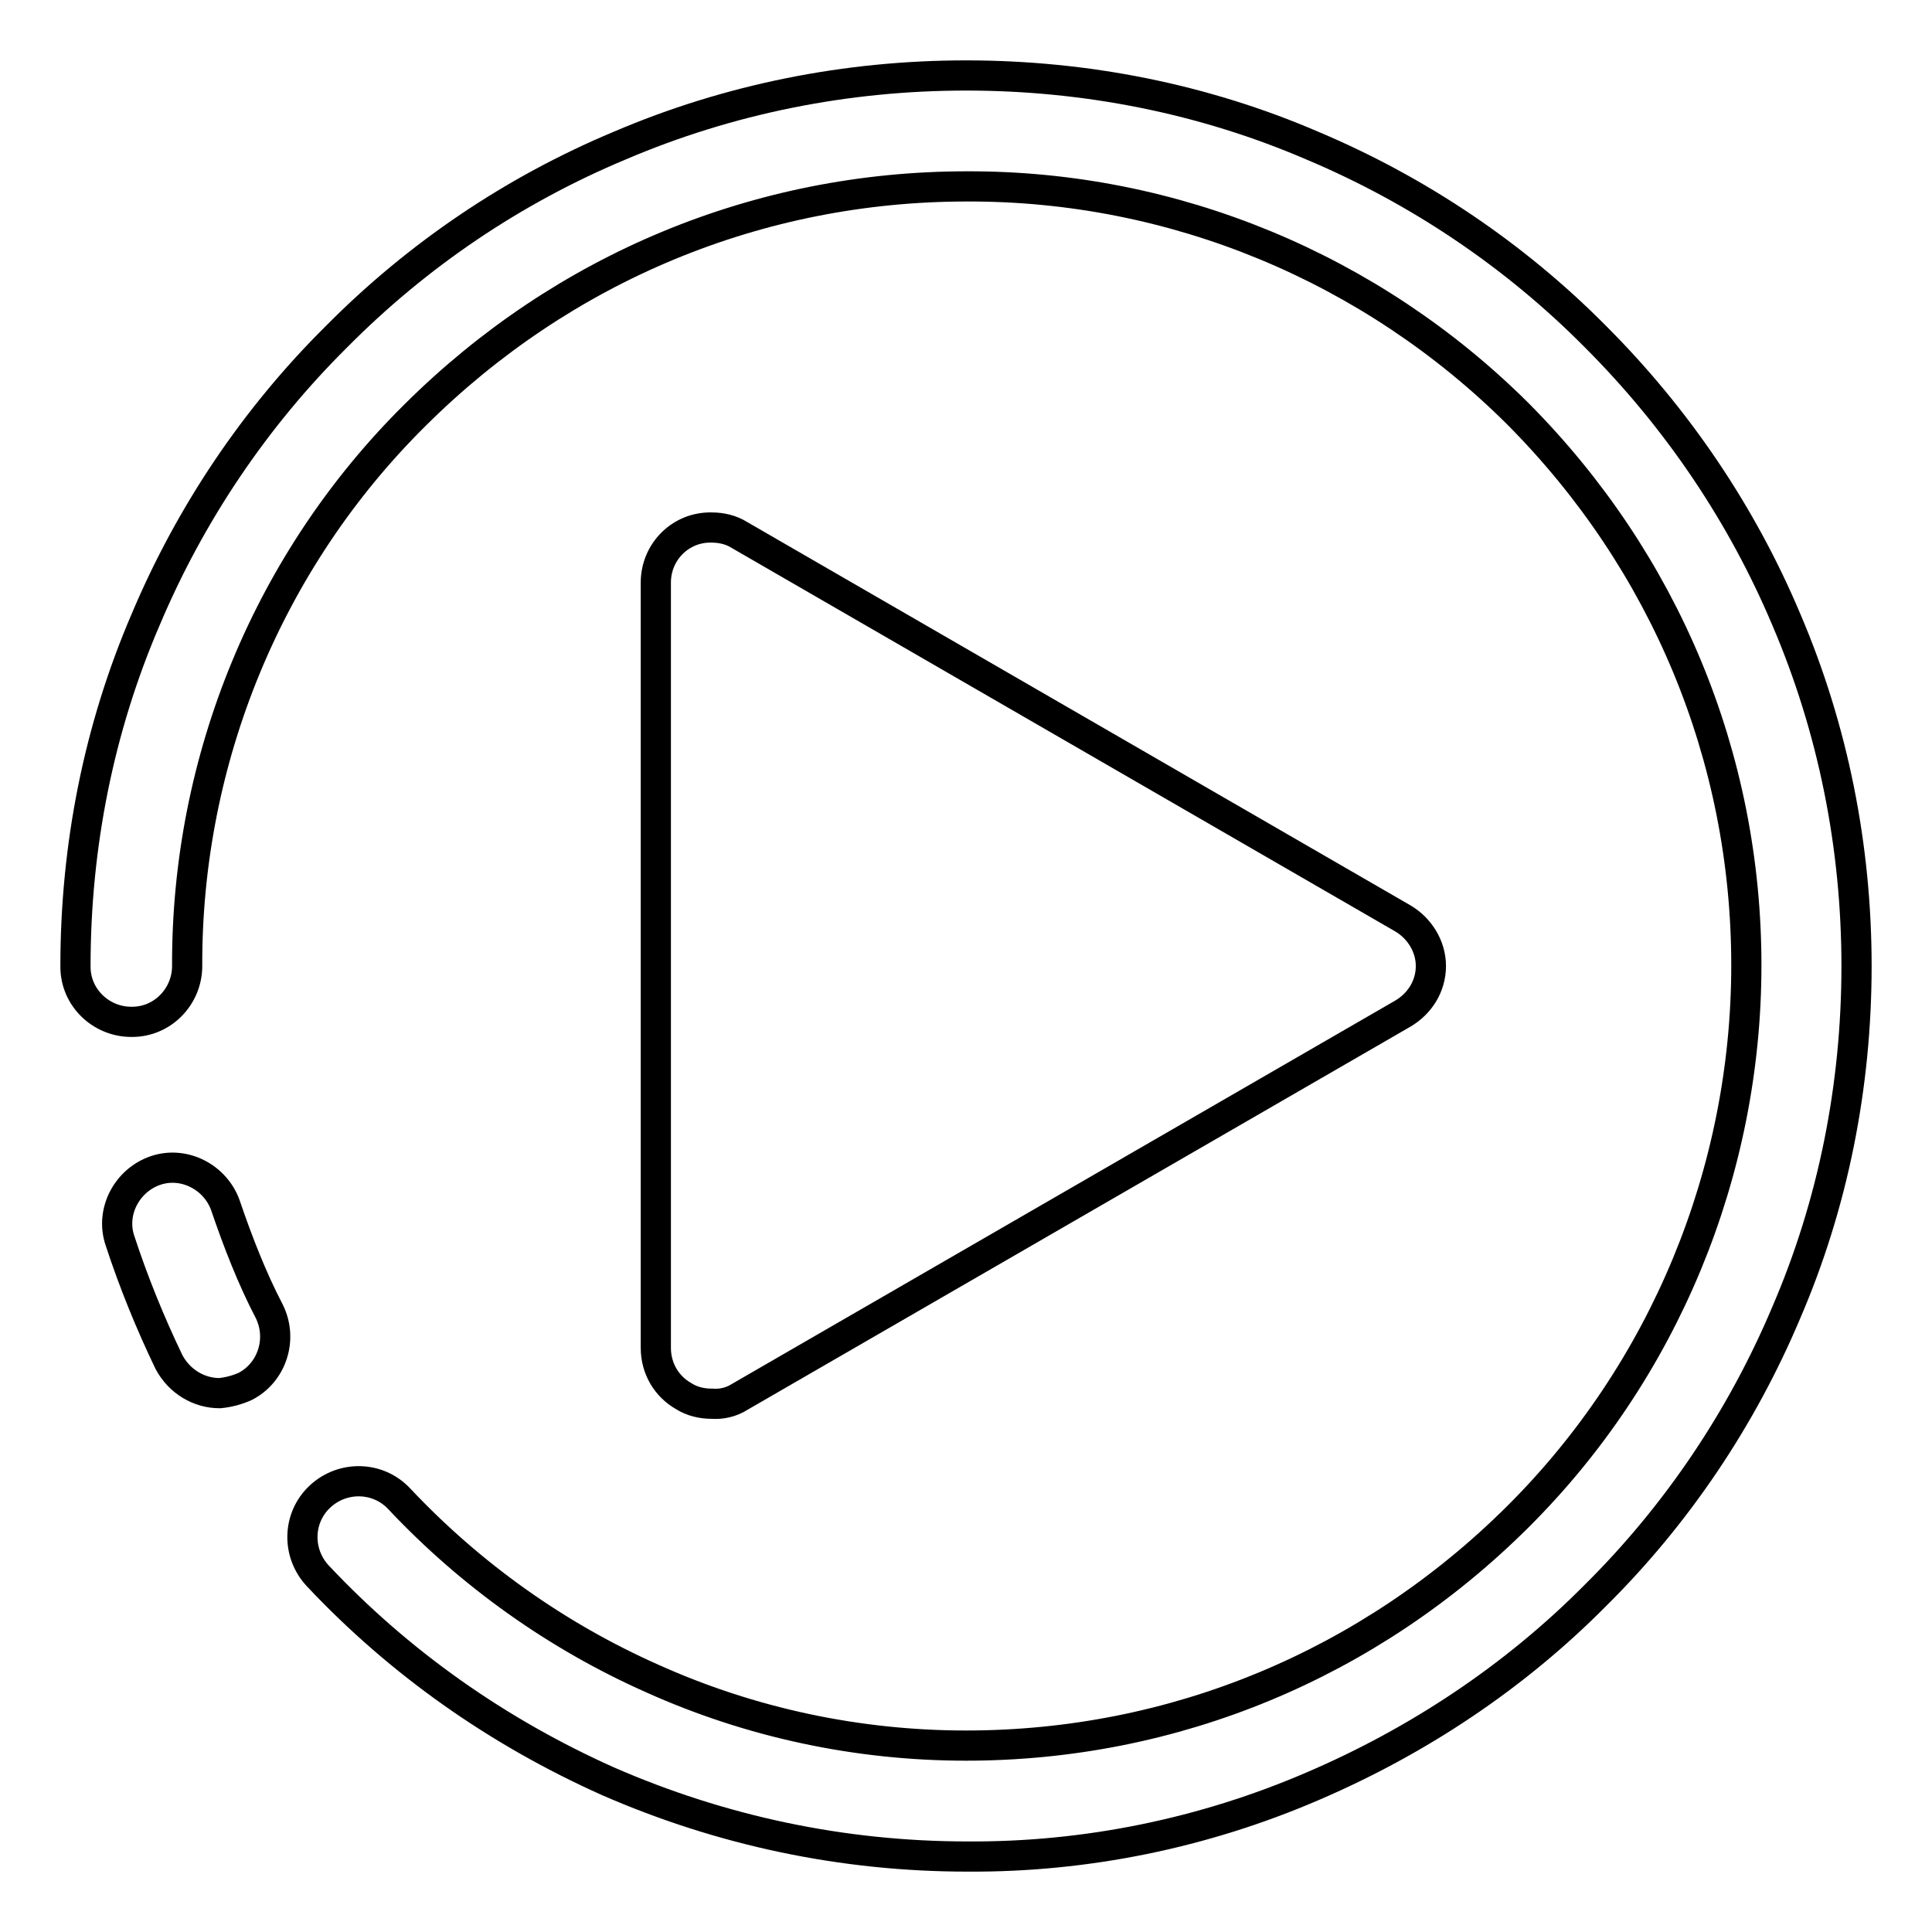 <?xml version="1.0" encoding="utf-8"?>
<!-- Svg Vector Icons : http://www.onlinewebfonts.com/icon -->
<!DOCTYPE svg PUBLIC "-//W3C//DTD SVG 1.1//EN" "http://www.w3.org/Graphics/SVG/1.1/DTD/svg11.dtd">
<svg version="1.1" xmlns="http://www.w3.org/2000/svg" xmlns:xlink="http://www.w3.org/1999/xlink" x="0px" y="0px" viewBox="0 0 256 256" enable-background="new 0 0 256 256" xml:space="preserve">
<g> <path stroke-width="4" fill-opacity="0" stroke="#000000"  d="M29.1,184.6c-2.7,0-5.3-1.5-6.7-4.1c-2.5-5.2-4.7-10.6-6.5-16.1c-1.3-3.8,0.9-8,4.7-9.3 c3.8-1.3,8,0.9,9.3,4.7c1.6,4.7,3.5,9.6,5.8,14c1.8,3.7,0.3,8.1-3.2,9.9C31.4,184.2,30.2,184.5,29.1,184.6L29.1,184.6z M128.2,246 c-16.5,0-32.6-3.4-47.7-10C66,229.5,53,220.4,42.1,208.8c-2.8-3-2.7-7.7,0.3-10.5c3-2.8,7.7-2.7,10.5,0.3 c9.5,10.1,20.9,18.2,33.5,23.8c13.1,5.9,27.3,8.9,41.6,8.9c27.6,0,53.5-10.8,73.1-30.3c19.4-19.3,30.3-45.7,30.3-73.1 c0-27.6-10.8-53.5-30.3-73.1c-19.4-19.3-45.6-30.2-73-30.1c-27.6,0-53.5,10.8-73.1,30.3C35.6,74.2,24.7,100.6,24.8,128 c0,4-3.2,7.4-7.3,7.4c0,0-0.1,0-0.1,0c-4,0-7.4-3.2-7.4-7.3c0,0,0-0.1,0-0.1c0-15.9,3.1-31.5,9.3-45.9c5.9-14,14.5-26.8,25.3-37.5 C55.3,33.8,68,25.2,82.1,19.3C96.6,13.1,112.2,10,128,10c15.9,0,31.5,3.1,45.9,9.3c14,5.9,26.8,14.5,37.5,25.3 c10.8,10.8,19.4,23.5,25.3,37.5c6.2,14.5,9.3,30.1,9.3,45.9c0,15.9-3.1,31.5-9.3,45.9c-5.9,14-14.5,26.8-25.3,37.5 c-10.7,10.8-23.5,19.3-37.5,25.3C159.5,242.9,143.9,246.1,128.2,246L128.2,246z M94.3,186c-1.3,0-2.6-0.3-3.7-1 c-2.3-1.3-3.7-3.7-3.7-6.4V77.2c0-4.1,3.3-7.4,7.4-7.3c1.3,0,2.6,0.3,3.7,1l87.9,50.8c2.2,1.3,3.7,3.7,3.7,6.3c0,2.7-1.5,5-3.7,6.3 L98,185.1C96.9,185.8,95.6,186.1,94.3,186L94.3,186z"/></g>
</svg>